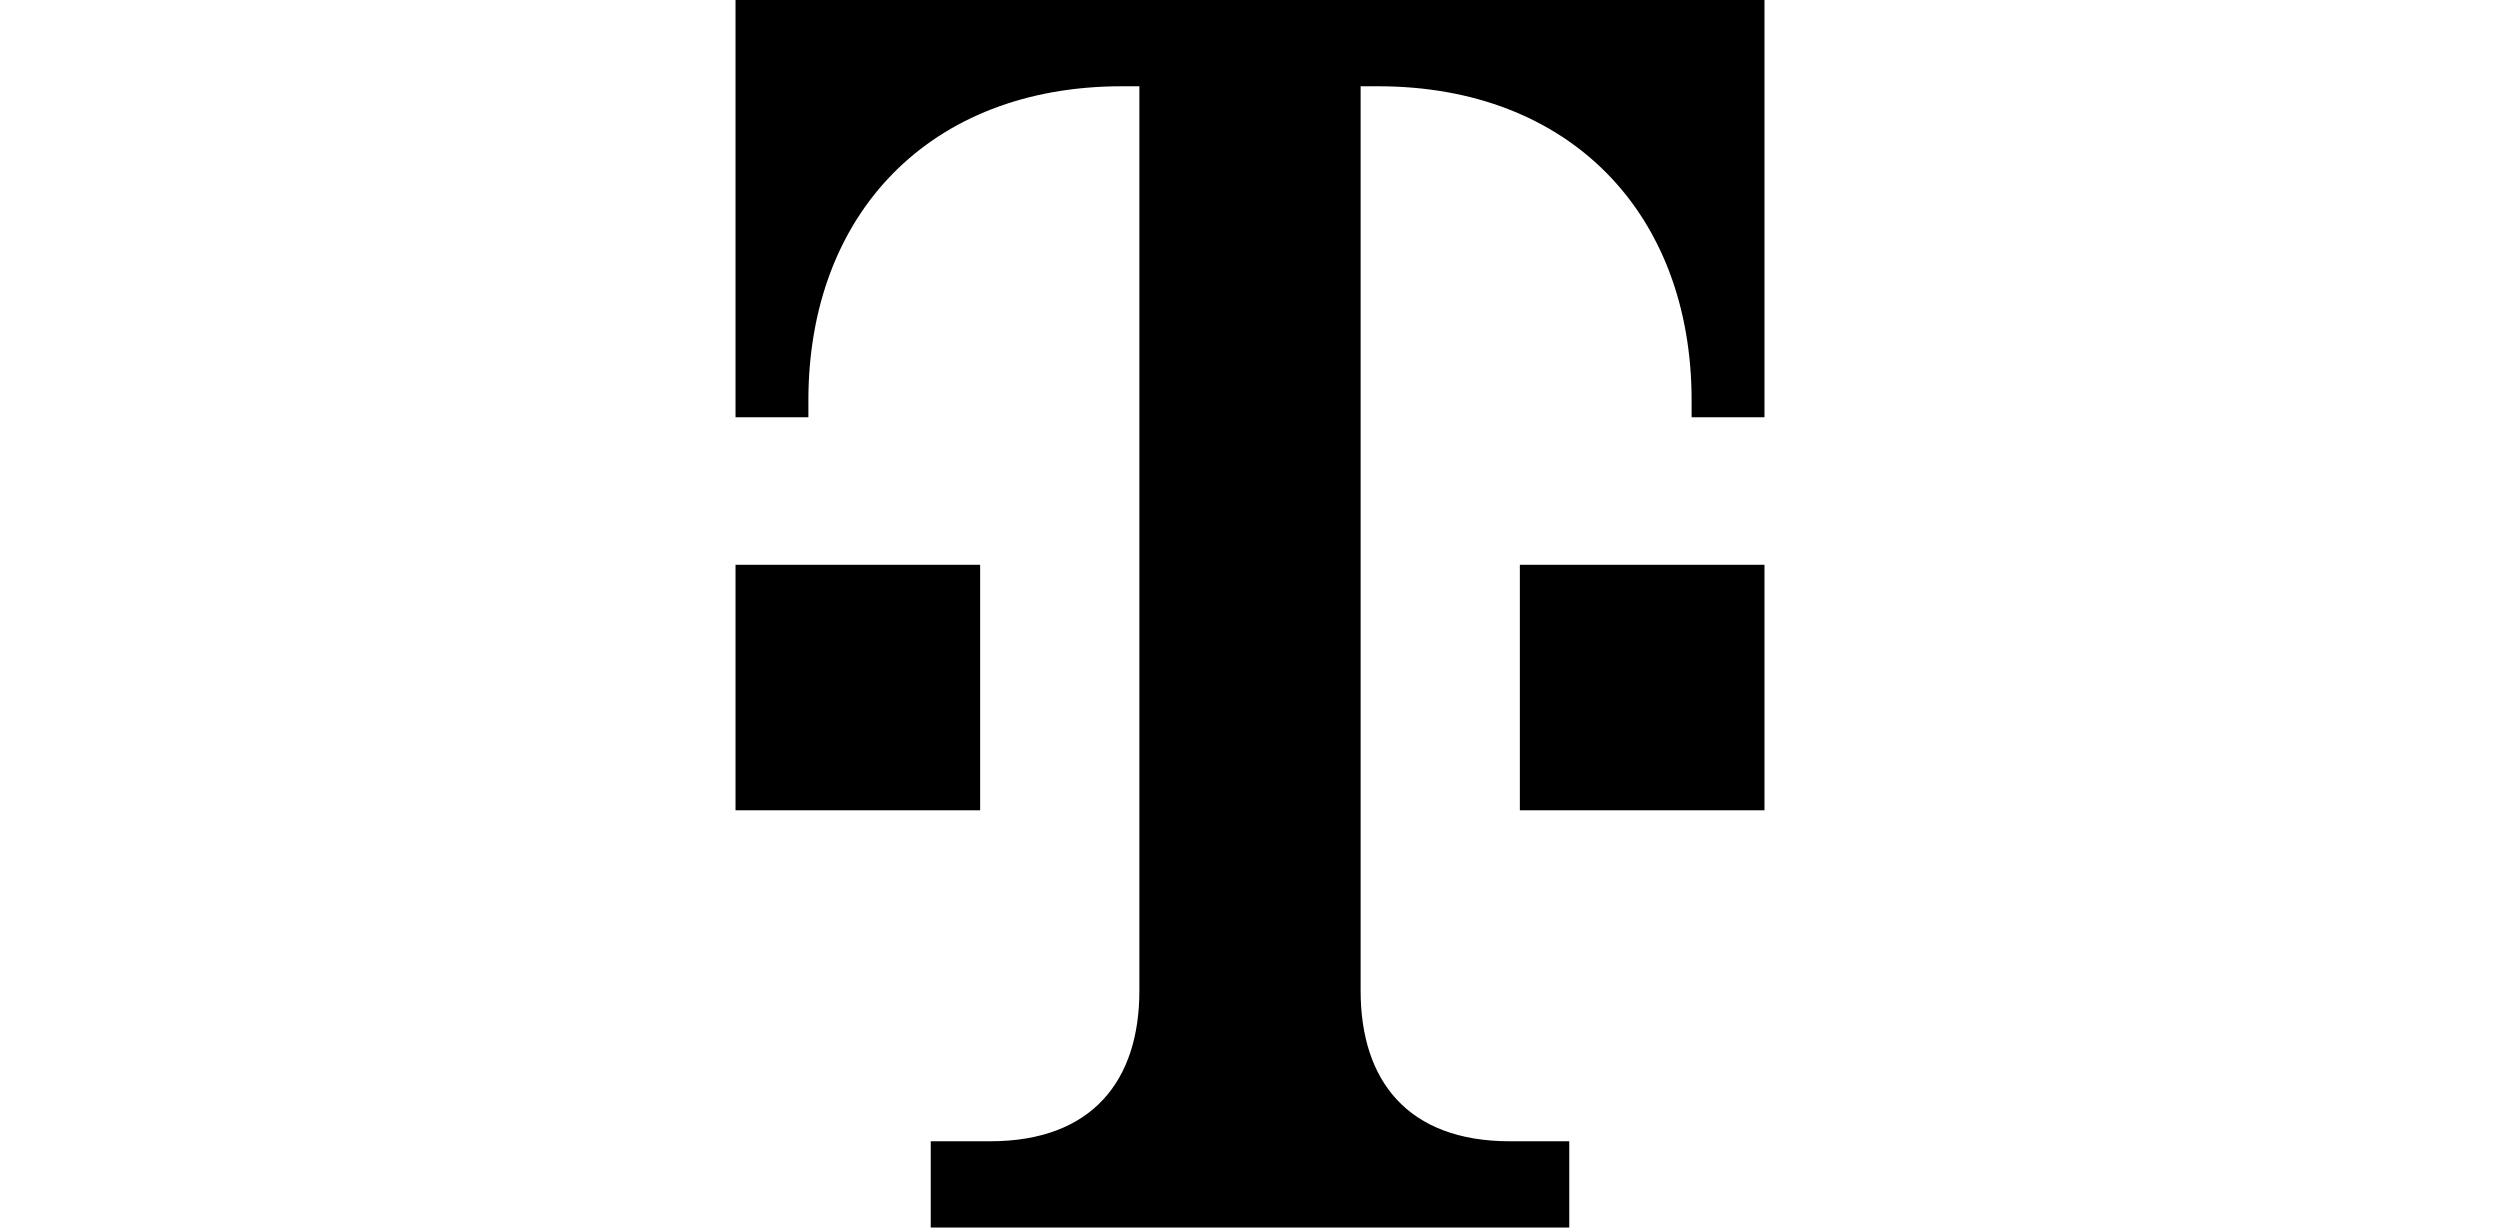 <?xml version="1.0" encoding="UTF-8"?>
<svg id="svg3362" xmlns="http://www.w3.org/2000/svg" viewBox="0 0 288.91 141.86">
  <defs>
    <style>
      .cls-1 {
        fill: #000;
        stroke-width: 0px;
      }
    </style>
  </defs>
  <path class="cls-1" d="M181.35,141.86v-9.97h-6.86c-11.83,0-17.25-7.03-17.25-17.38V9.97h2.03c22.15,0,36.22,14.7,36.22,36.31v1.94h8.42V0h-118.91v48.22h8.42v-1.94c0-21.61,14.07-36.31,36.22-36.31h2.03v104.54c0,10.35-5.43,17.38-17.25,17.38h-6.86v9.97h73.78Z"/>
  <path class="cls-1" d="M203.91,93.64h-28.27v-28.37h28.27v28.37Z"/>
  <path class="cls-1" d="M113.27,93.64h-28.27v-28.37h28.27v28.37Z"/>
</svg>